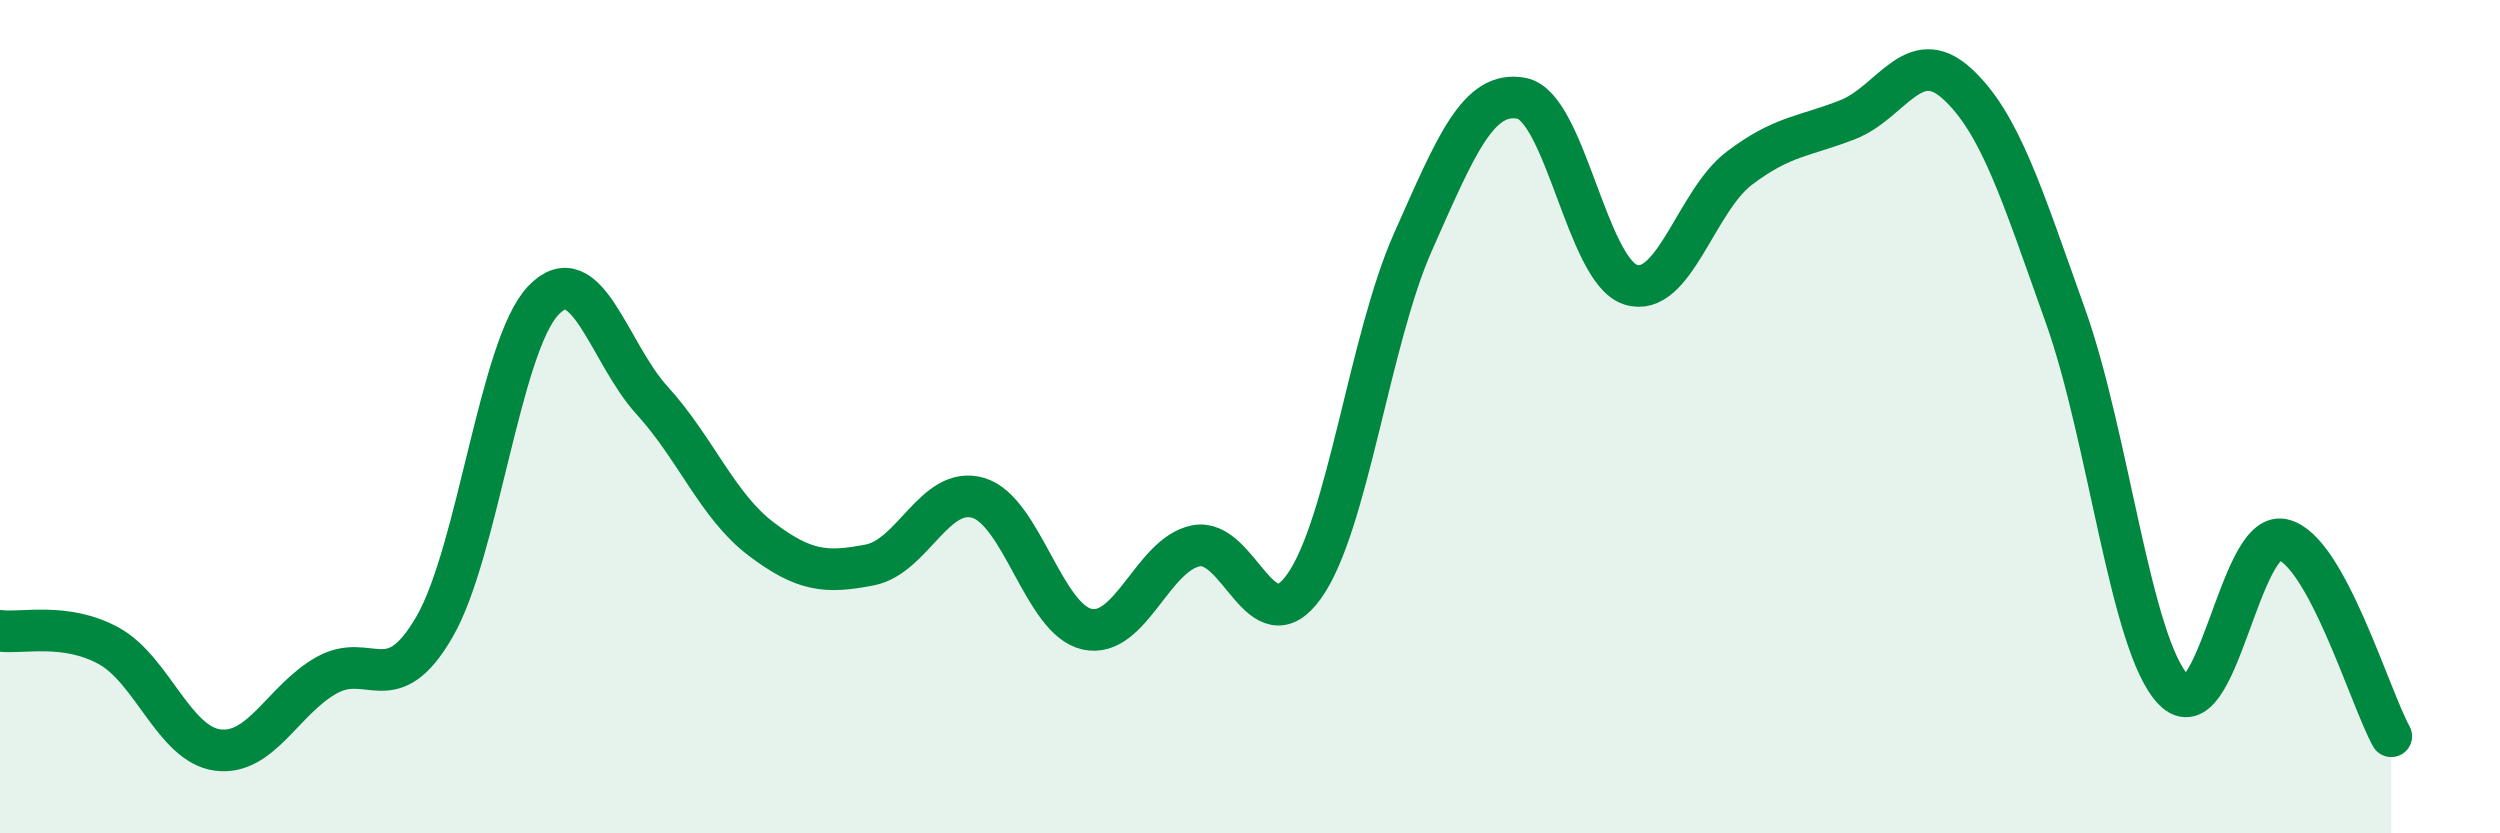 
    <svg width="60" height="20" viewBox="0 0 60 20" xmlns="http://www.w3.org/2000/svg">
      <path
        d="M 0,15.14 C 0.52,15.21 1.57,14.93 2.61,15.5 C 3.65,16.07 4.18,17.86 5.22,18 C 6.26,18.14 6.79,16.8 7.83,16.21 C 8.87,15.62 9.39,16.84 10.43,15.04 C 11.47,13.24 12,8.3 13.04,7.21 C 14.08,6.12 14.61,8.47 15.65,9.61 C 16.69,10.75 17.22,12.14 18.26,12.93 C 19.3,13.72 19.83,13.76 20.87,13.56 C 21.91,13.36 22.44,11.64 23.48,11.95 C 24.52,12.26 25.05,14.87 26.09,15.1 C 27.13,15.33 27.66,13.31 28.7,13.1 C 29.74,12.89 30.26,15.53 31.3,14.07 C 32.34,12.61 32.87,8.15 33.91,5.81 C 34.95,3.47 35.48,2.16 36.52,2.36 C 37.56,2.56 38.09,6.49 39.13,6.83 C 40.17,7.17 40.7,4.83 41.74,4.04 C 42.78,3.25 43.31,3.28 44.35,2.87 C 45.39,2.46 45.92,1.06 46.96,2 C 48,2.94 48.53,4.67 49.57,7.58 C 50.61,10.49 51.13,15.49 52.17,16.56 C 53.21,17.63 53.74,12.73 54.78,12.95 C 55.82,13.17 56.87,16.73 57.39,17.67L57.39 20L0 20Z"
        fill="#008740"
        opacity="0.1"
        stroke-linecap="round"
        stroke-linejoin="round"
      />
      <path
        d="M 0,15.14 C 0.52,15.21 1.57,14.93 2.61,15.5 C 3.65,16.07 4.18,17.86 5.22,18 C 6.26,18.14 6.79,16.8 7.83,16.21 C 8.87,15.62 9.39,16.84 10.43,15.04 C 11.47,13.24 12,8.3 13.04,7.21 C 14.08,6.12 14.61,8.47 15.65,9.61 C 16.69,10.75 17.22,12.14 18.26,12.93 C 19.3,13.72 19.83,13.76 20.87,13.56 C 21.91,13.36 22.44,11.64 23.48,11.95 C 24.52,12.26 25.05,14.87 26.09,15.1 C 27.13,15.33 27.66,13.31 28.7,13.1 C 29.74,12.89 30.26,15.53 31.3,14.07 C 32.34,12.61 32.87,8.15 33.91,5.81 C 34.95,3.47 35.48,2.16 36.52,2.36 C 37.56,2.56 38.09,6.49 39.13,6.83 C 40.17,7.17 40.7,4.83 41.74,4.04 C 42.78,3.25 43.31,3.28 44.35,2.87 C 45.39,2.46 45.92,1.06 46.96,2 C 48,2.94 48.53,4.67 49.57,7.58 C 50.61,10.49 51.13,15.49 52.17,16.56 C 53.21,17.63 53.74,12.73 54.78,12.95 C 55.82,13.17 56.87,16.73 57.39,17.67"
        stroke="#008740"
        stroke-width="1"
        fill="none"
        stroke-linecap="round"
        stroke-linejoin="round"
      />
    </svg>
  